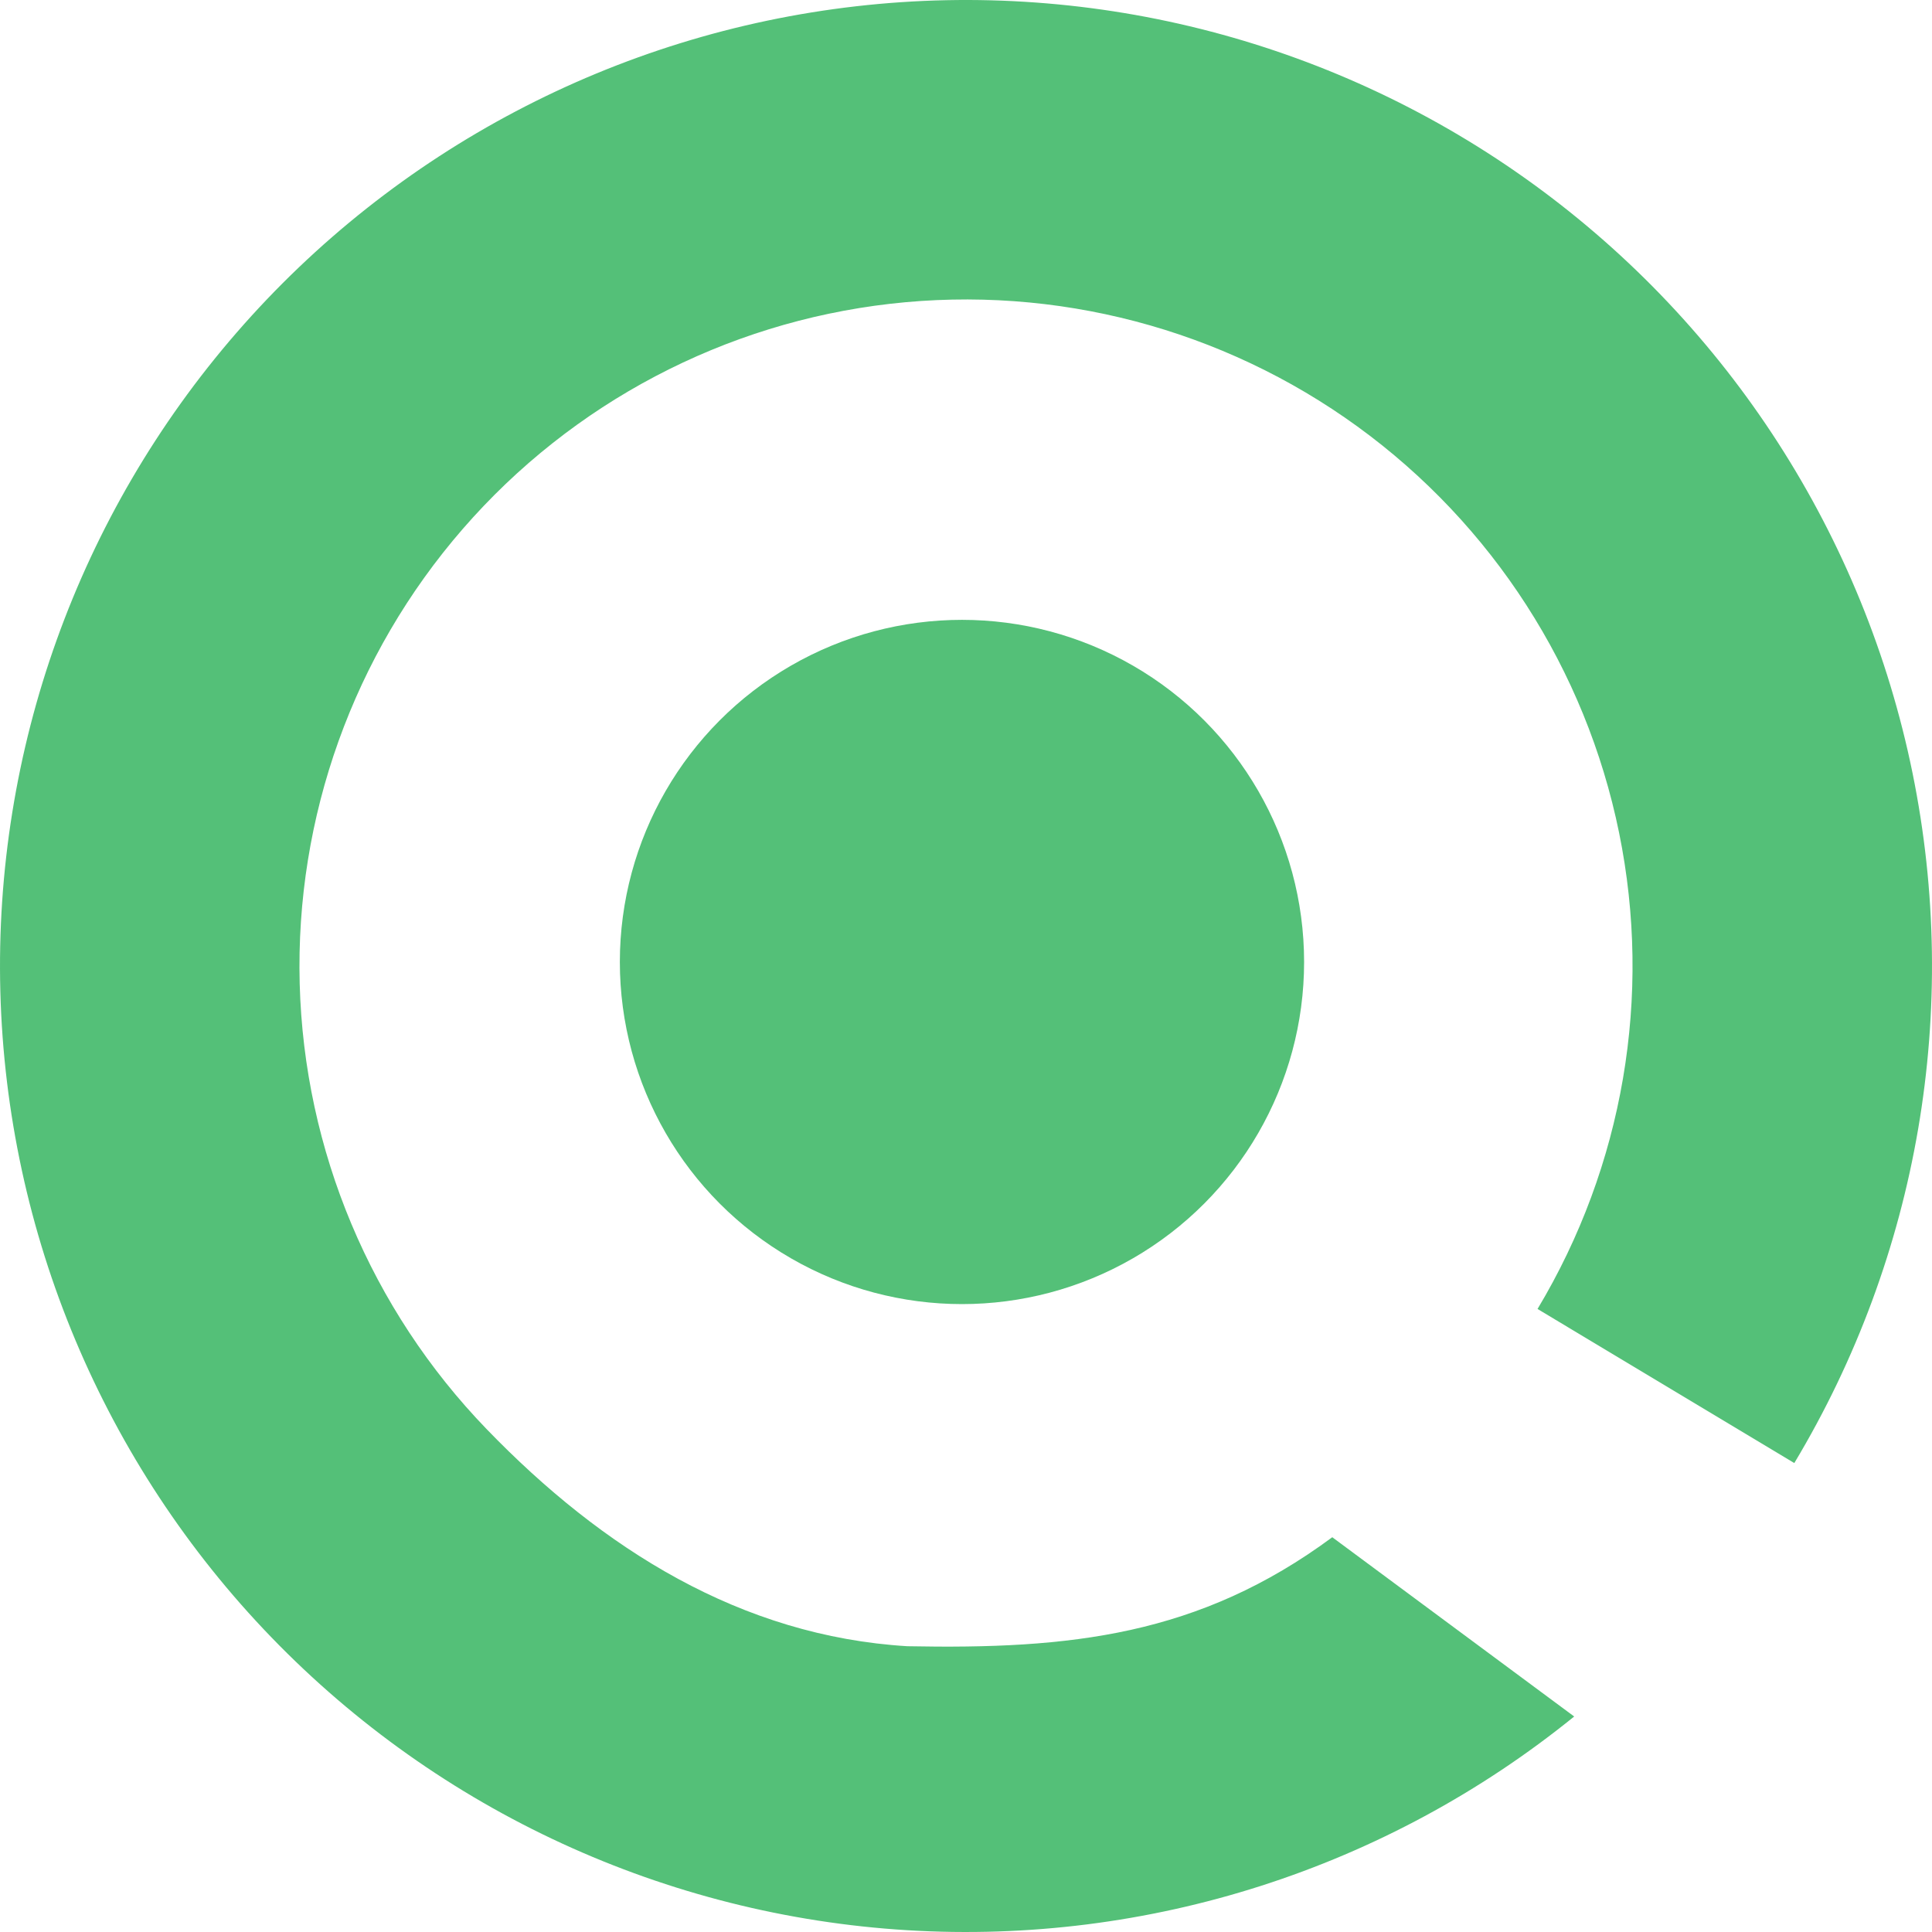 <svg width="240" height="240" viewBox="0 0 240 240" fill="none" xmlns="http://www.w3.org/2000/svg">
<path d="M222.895 181.746C238.339 156.01 243.578 125.42 237.578 96.012C231.578 66.603 214.775 40.511 190.484 22.881C166.193 5.252 136.177 -2.634 106.357 0.778C76.537 4.191 49.079 18.654 29.398 41.315C9.718 63.977 -0.756 93.19 0.043 123.194C0.841 153.198 12.855 181.813 33.714 203.395C54.572 224.977 82.761 237.958 112.721 239.779C142.68 241.6 172.233 232.127 195.552 213.23L165.5 190.96C148.946 203.206 132.889 204.895 112.721 204.5C92.049 203.244 74.855 192.434 60.462 177.542C46.07 162.651 37.781 142.907 37.229 122.204C36.678 101.501 43.905 81.344 57.485 65.707C71.064 50.071 90.011 40.092 110.586 37.737C131.162 35.382 151.873 40.824 168.634 52.988C185.395 65.153 196.989 83.156 201.129 103.448C205.269 123.74 201.654 144.847 190.998 162.605L222.895 181.746Z" fill="#54C078"/>
<circle cx="119.5" cy="119.5" r="42.5" fill="#54C078"/>
</svg>
